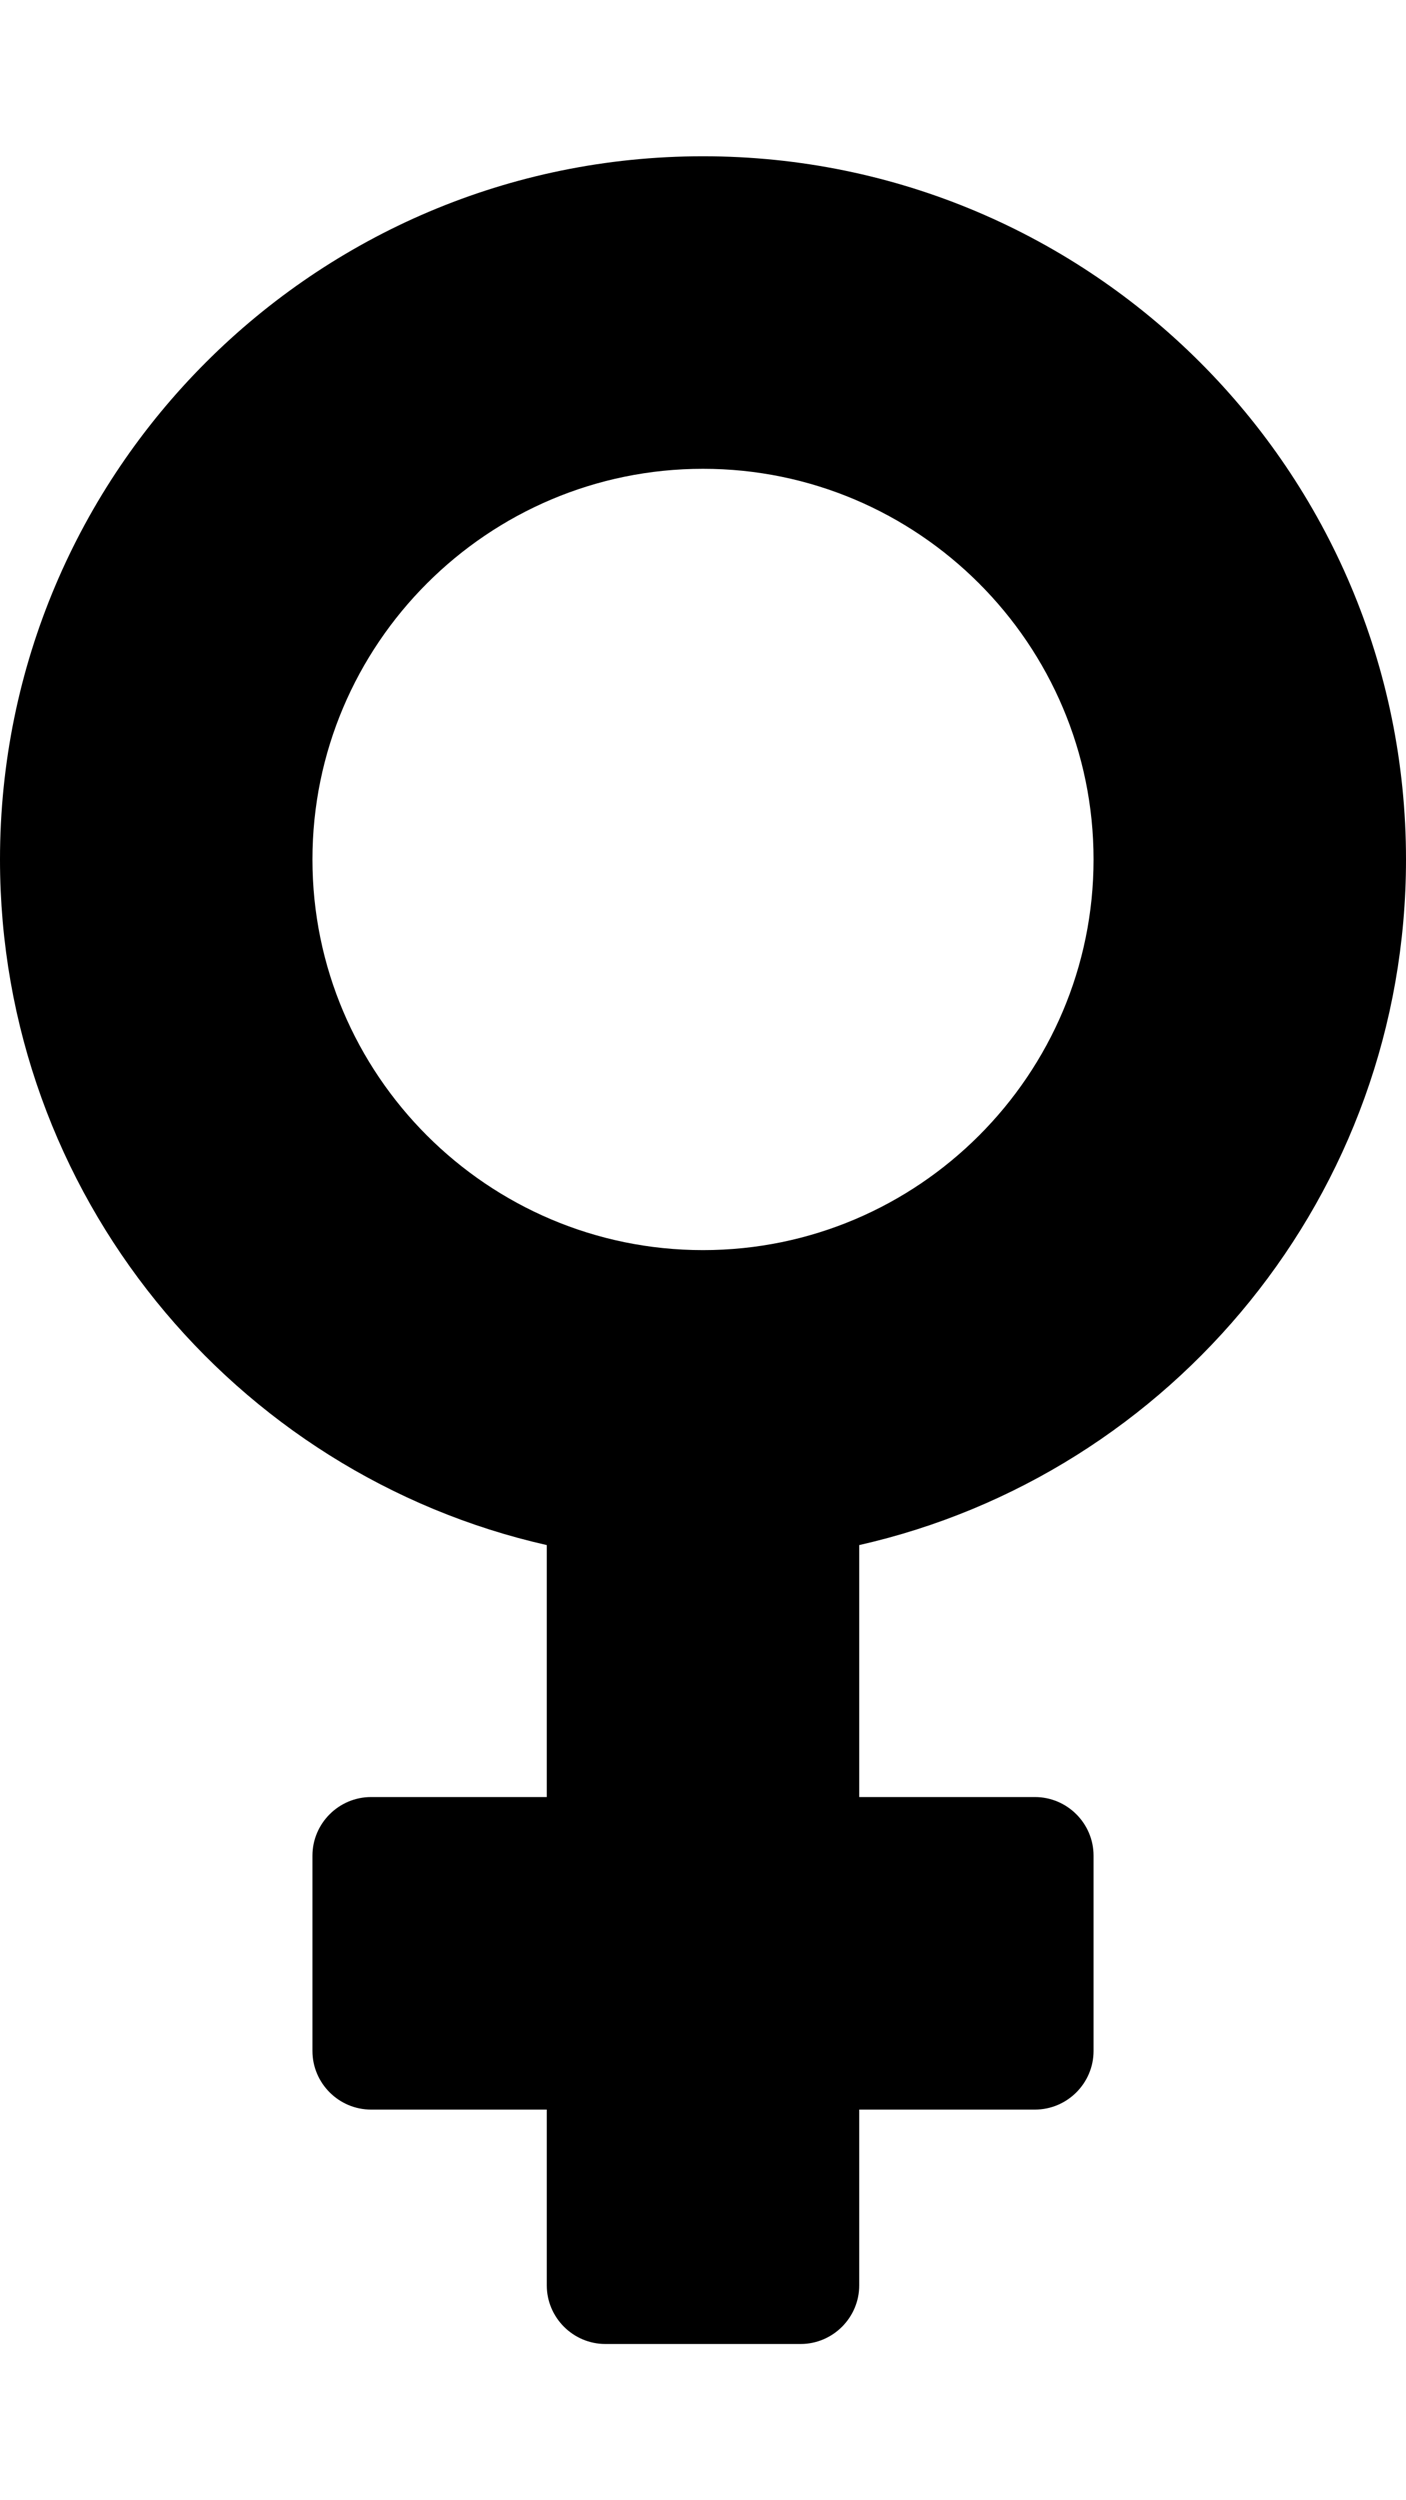 <svg xmlns="http://www.w3.org/2000/svg" viewBox="0 0 288 512"><path d="M288 176c0-79.5-64.5-144-144-144S0 96.5 0 176c0 68.5 47.9 125.9 112 140.4V368H76c-6.6 0-12 5.4-12 12v40c0 6.6 5.4 12 12 12h36v36c0 6.6 5.4 12 12 12h40c6.6 0 12-5.4 12-12v-36h36c6.6 0 12-5.4 12-12v-40c0-6.6-5.4-12-12-12h-36v-51.6c64.1-14.5 112-71.9 112-140.4zm-224 0c0-44.1 35.9-80 80-80s80 35.9 80 80-35.9 80-80 80-80-35.9-80-80z"/></svg>
<!--
Font Awesome Pro 5.1.1 by @fontawesome - https://fontawesome.com
License - https://fontawesome.com/license (Commercial License)
-->